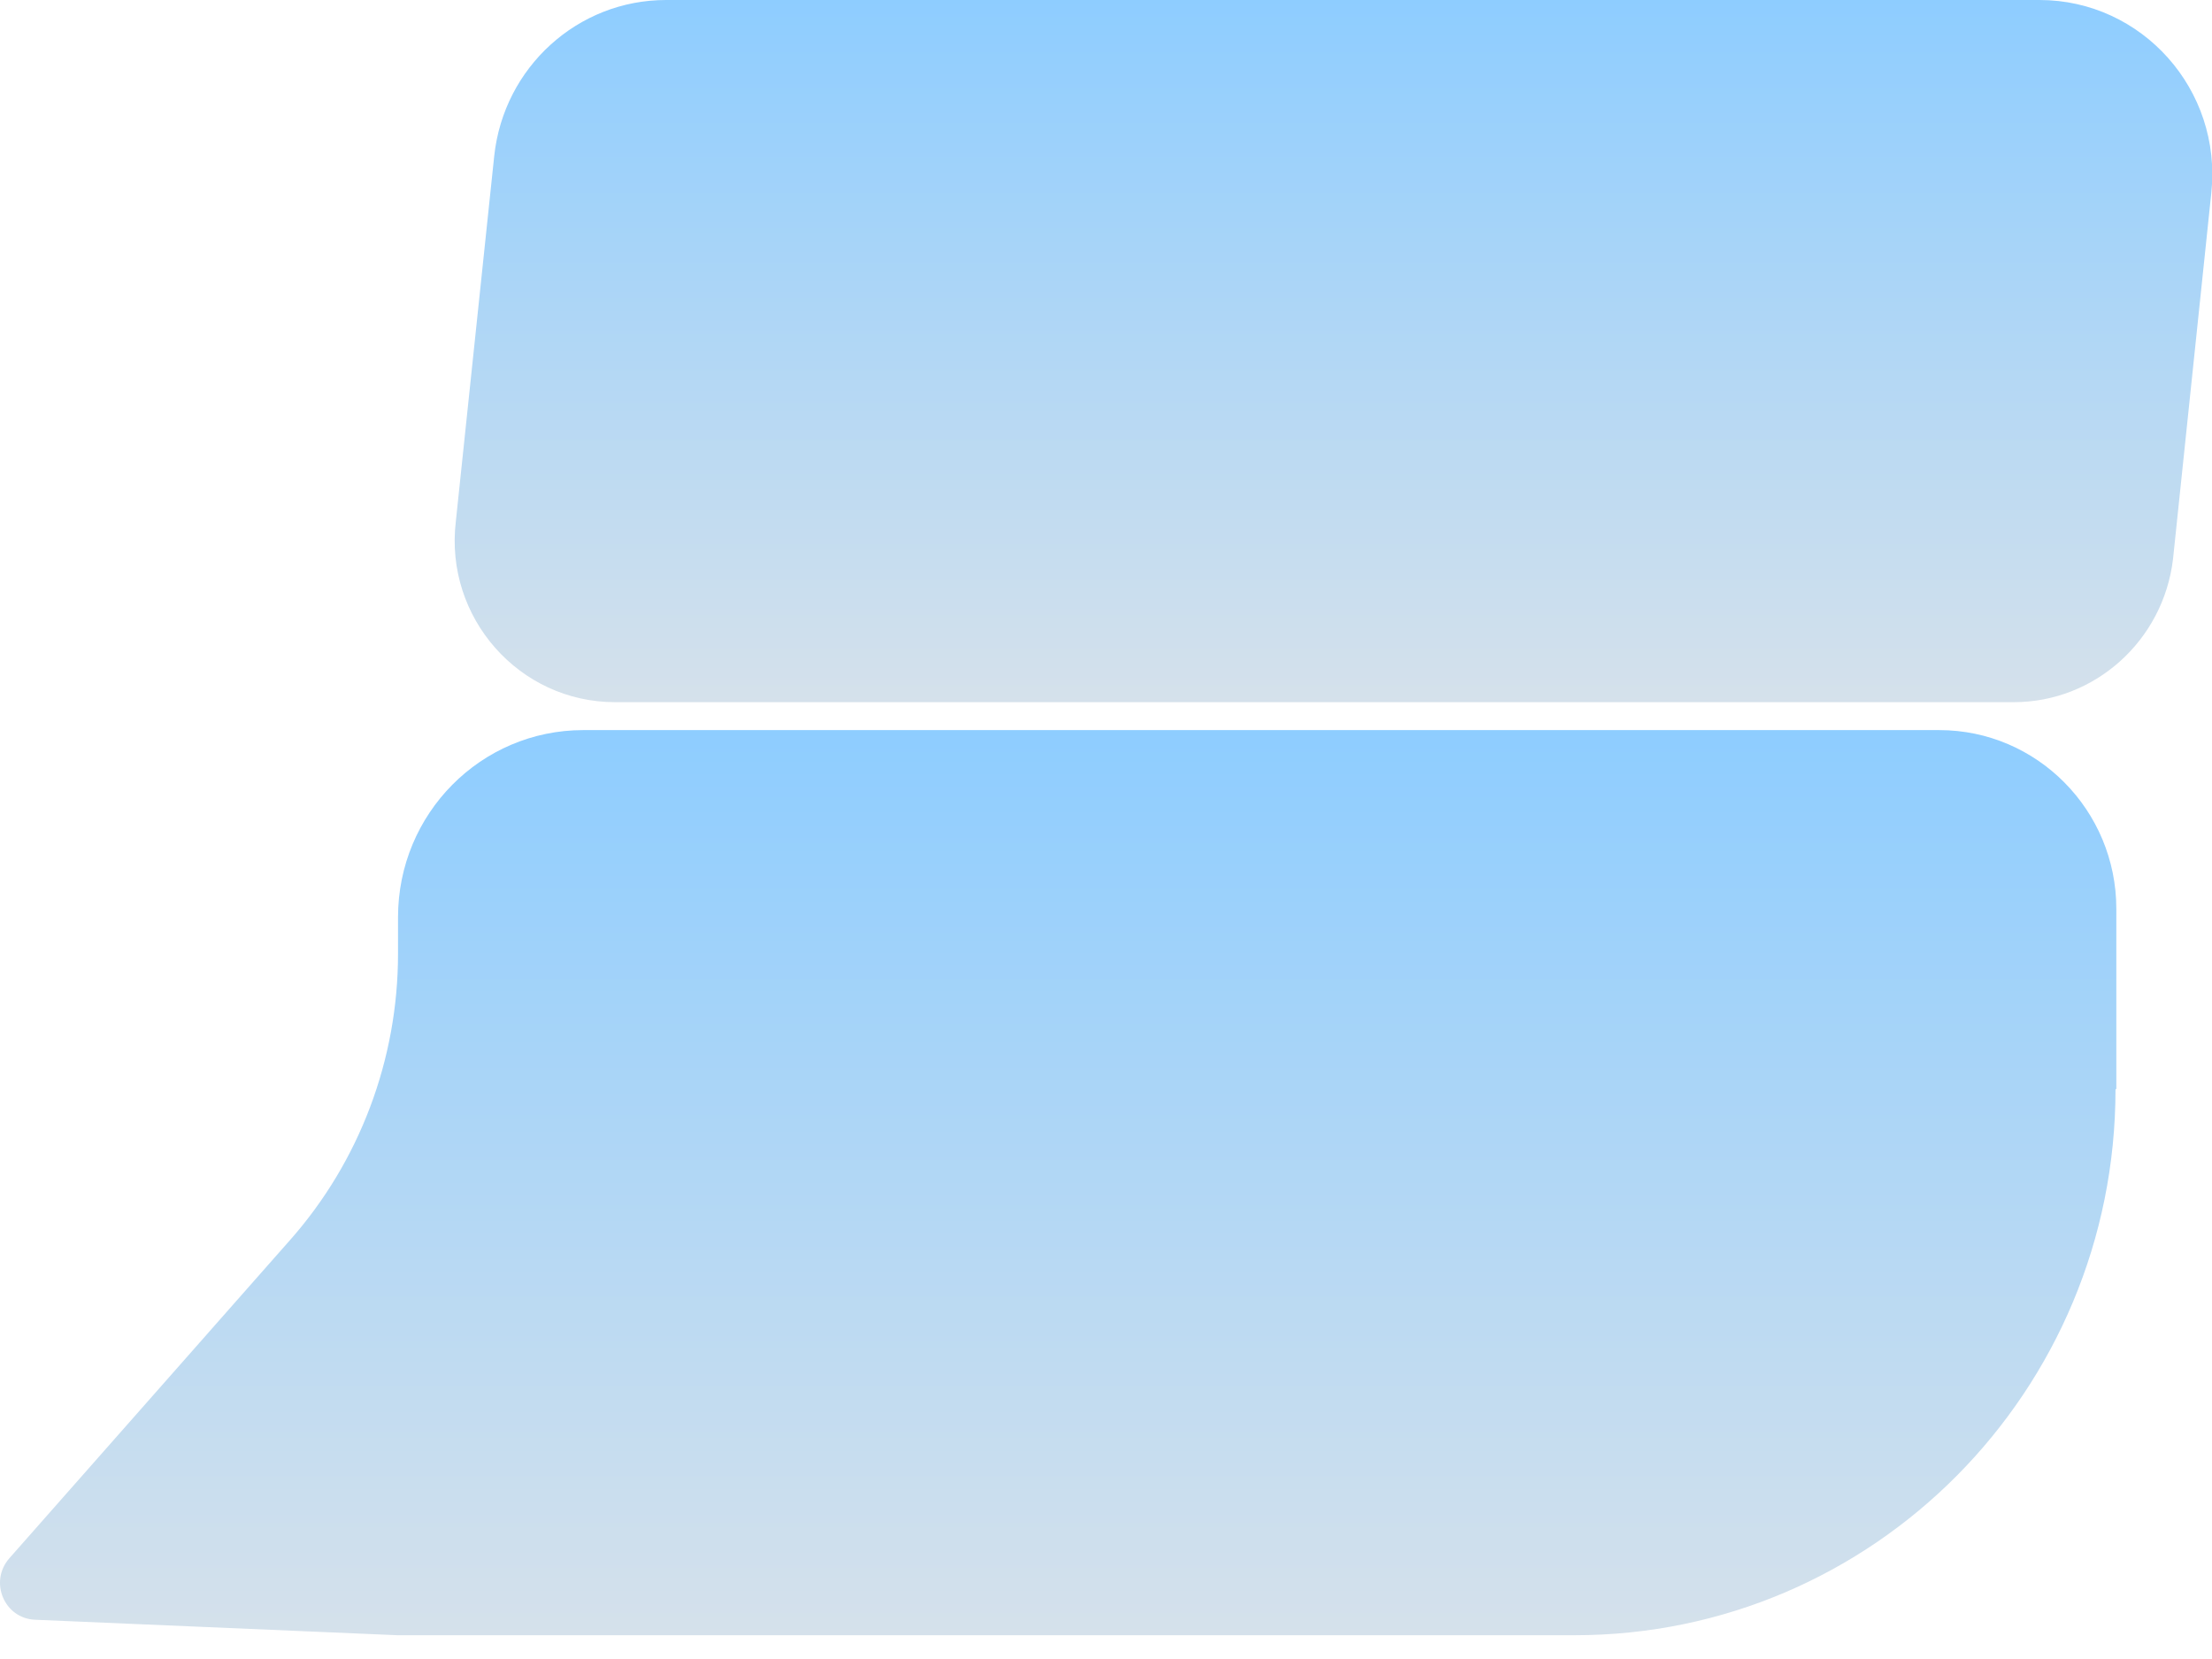 <svg width="16" height="12" viewBox="0 0 16 12" fill="none" xmlns="http://www.w3.org/2000/svg">
<g id="favicon">
<path id="Vector" d="M15.302 7.88C15.302 10.061 13.551 11.828 11.39 11.828H2.875L0.254 11.716C0.03 11.707 -0.081 11.44 0.068 11.271L2.096 8.972C2.601 8.402 2.879 7.663 2.879 6.899V6.635C2.879 5.886 3.478 5.281 4.219 5.281H14.027C14.734 5.281 15.308 5.861 15.308 6.574V7.876L15.302 7.88Z" fill="url(#paint0_linear_1210_65474)"/>
<path id="Vector_2" d="M4.818 0C4.178 0 3.644 0.487 3.575 1.127L3.297 3.773C3.215 4.467 3.755 5.079 4.449 5.079H14.566C15.153 5.079 15.648 4.633 15.718 4.044L15.995 1.395C16.074 0.65 15.494 0 14.752 0L4.818 0Z" fill="url(#paint1_linear_1210_65474)"/>
</g>
<defs>
<linearGradient id="paint0_linear_1210_65474" x1="7.654" y1="5.281" x2="7.654" y2="11.828" gradientUnits="userSpaceOnUse">
<stop stop-color="#8ECDFF"/>
<stop offset="1" stop-color="#D5E1EB"/>
</linearGradient>
<linearGradient id="paint1_linear_1210_65474" x1="9.646" y1="0" x2="9.646" y2="5.079" gradientUnits="userSpaceOnUse">
<stop stop-color="#8ECDFF"/>
<stop offset="1" stop-color="#D5E1EB"/>
</linearGradient>
</defs>
</svg>
